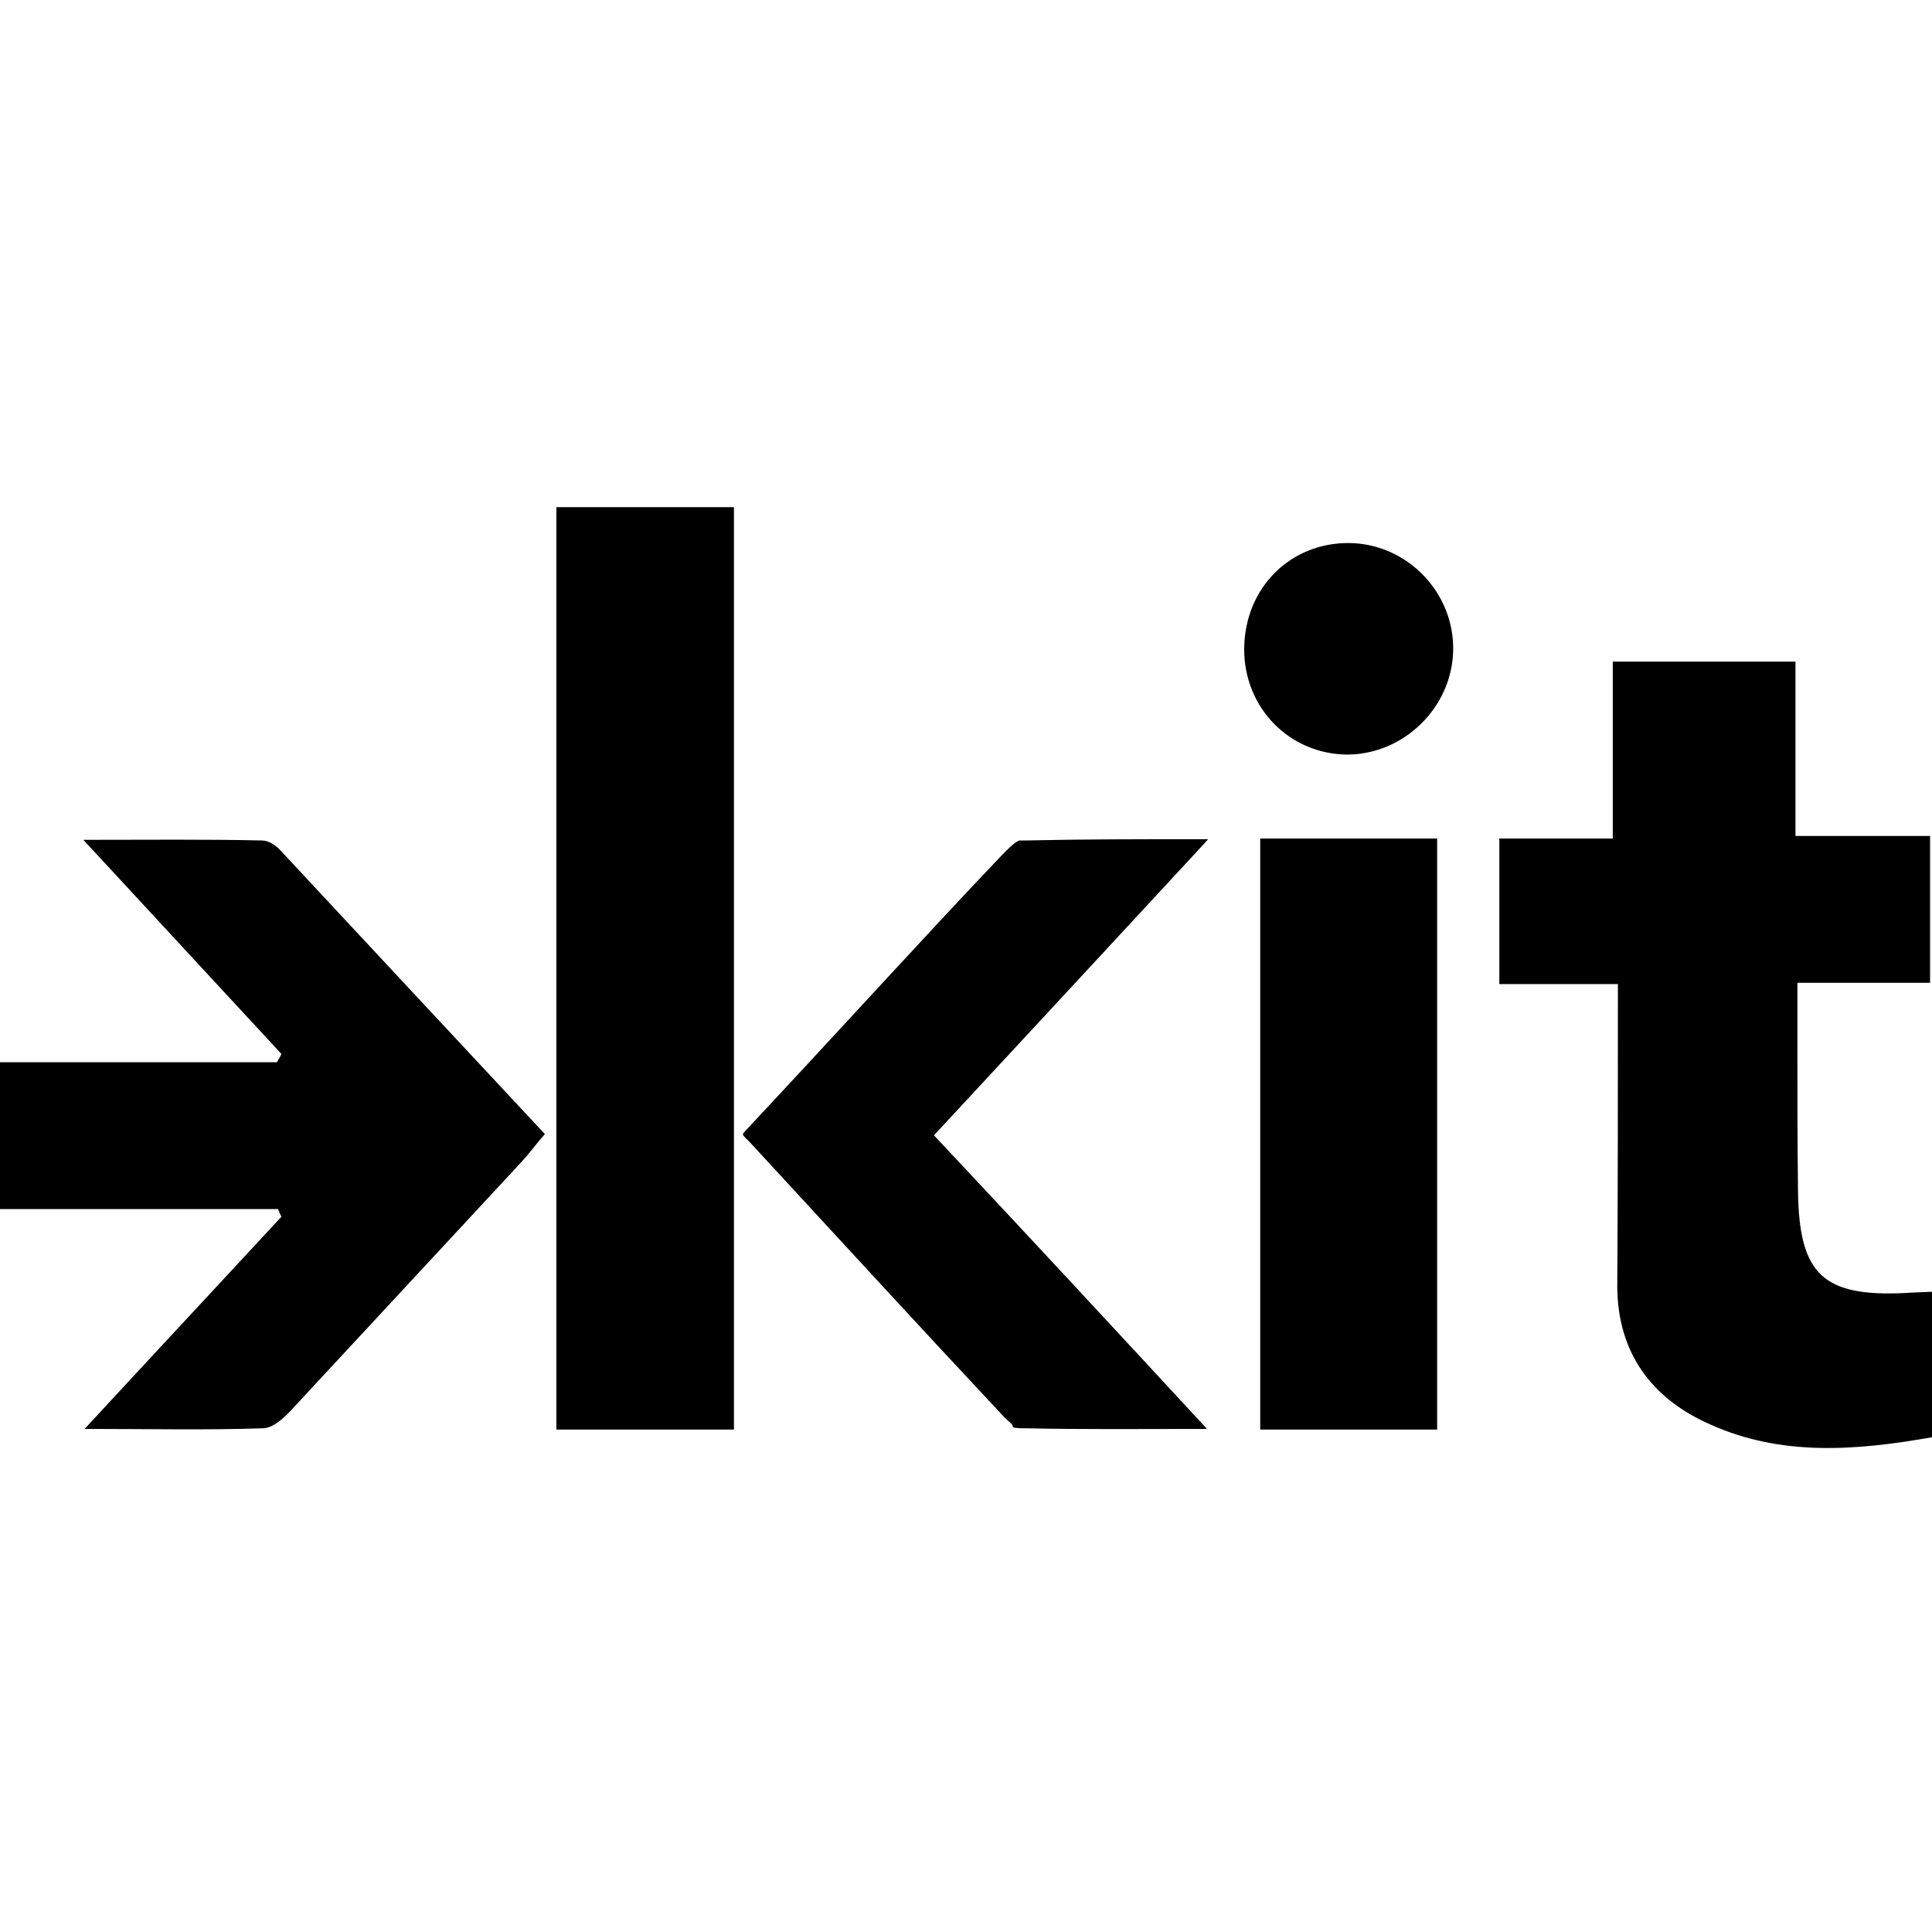 <svg xmlns="http://www.w3.org/2000/svg" fill="none" viewBox="0 0 500 500" height="500" width="500">
<g clip-path="url(#clip0_1103_4847)">
<path fill="black" d="M418.712 254.674C407.266 254.674 397.976 254.674 388.022 254.674C388.022 242.066 388.022 229.956 388.022 217.016C397.312 217.016 406.769 217.016 417.386 217.016C417.386 201.257 417.386 186.492 417.386 171.23C433.477 171.23 448.573 171.23 464.665 171.23C464.665 185.662 464.665 200.427 464.665 216.353C476.775 216.353 487.89 216.353 499.502 216.353C499.502 229.458 499.502 241.402 499.502 254.342C488.387 254.342 477.439 254.342 465.162 254.342C465.162 259.982 465.162 264.794 465.162 269.604C465.162 282.544 465.162 295.649 465.329 308.589C465.661 329.823 471.798 335.629 493.032 334.634C495.023 334.468 496.848 334.468 500 334.302C500 340.772 500 346.91 500 353.214C500 359.186 500 365.324 500 371.96C480.259 375.444 461.015 376.937 442.601 368.642C427.505 362.006 418.712 350.228 418.547 333.141C418.712 307.262 418.712 281.714 418.712 254.674Z"></path>
<path fill="black" d="M143.995 131.25C159.257 131.25 174.353 131.25 189.947 131.25C189.947 210.878 189.947 290.175 189.947 369.969C174.685 369.969 159.754 369.969 143.995 369.969C143.995 290.507 143.995 211.044 143.995 131.25Z"></path>
<path fill="black" d="M71.998 312.902C48.109 312.902 24.22 312.902 0 312.902C0 299.962 0 288.018 0 274.913C24.054 274.913 47.943 274.913 71.666 274.913C71.998 274.249 72.495 273.585 72.827 272.756C56.403 255.005 39.98 237.255 21.566 217.348C38.819 217.348 53.252 217.182 67.85 217.514C69.509 217.514 71.499 218.841 72.661 220.168C95.222 244.389 117.784 268.609 141.009 293.493C138.686 296.147 137.028 298.469 135.036 300.626C115.129 322.026 95.222 343.592 75.315 364.992C73.324 367.149 70.504 369.637 68.016 369.637C53.417 370.135 38.985 369.803 21.898 369.803C39.98 350.228 56.403 332.644 72.827 314.893C72.495 314.229 72.163 313.565 71.998 312.902Z"></path>
<path fill="black" d="M312.376 369.803C295.123 369.803 280.358 369.969 265.594 369.638C263.887 369.638 262.724 369.638 262.11 369.306C262.11 368.476 261.392 368.256 259.954 366.818C237.89 343.261 215.992 319.372 194.094 295.65C192.935 294.49 192.378 294.021 192.294 293.649C192.248 293.436 192.359 293.256 192.601 292.995C204.546 280.221 216.49 267.282 228.434 254.343C238.554 243.393 248.673 232.445 258.958 221.661C260.329 220.291 262.072 218.299 263.769 217.514C264.599 217.514 264.891 217.514 265.428 217.514C280.193 217.183 295.289 217.183 309.888 217.183C310.219 217.183 312.663 217.183 312.663 217.183C312.663 217.183 311.049 219.007 310.717 219.339C287.989 243.891 265.262 268.443 241.706 293.825C265.096 318.709 287.824 343.261 312.376 369.803Z"></path>
<path fill="black" d="M326.144 217.016C341.572 217.016 356.503 217.016 371.931 217.016C371.931 267.945 371.931 318.709 371.931 369.969C357.001 369.969 341.904 369.969 326.144 369.969C326.144 319.206 326.144 268.443 326.144 217.016Z"></path>
<path fill="black" d="M321.998 167.746C322.163 152.153 333.942 140.375 349.204 140.541C364.134 140.706 376.41 153.314 376.078 168.41C375.747 183.009 363.471 195.119 348.872 195.285C333.776 195.285 321.831 183.175 321.998 167.746Z"></path>
</g>
<defs>
<clipPath id="clip0_1103_4847">
<rect fill="white" height="500" width="500"></rect>
</clipPath>
</defs>
</svg>
